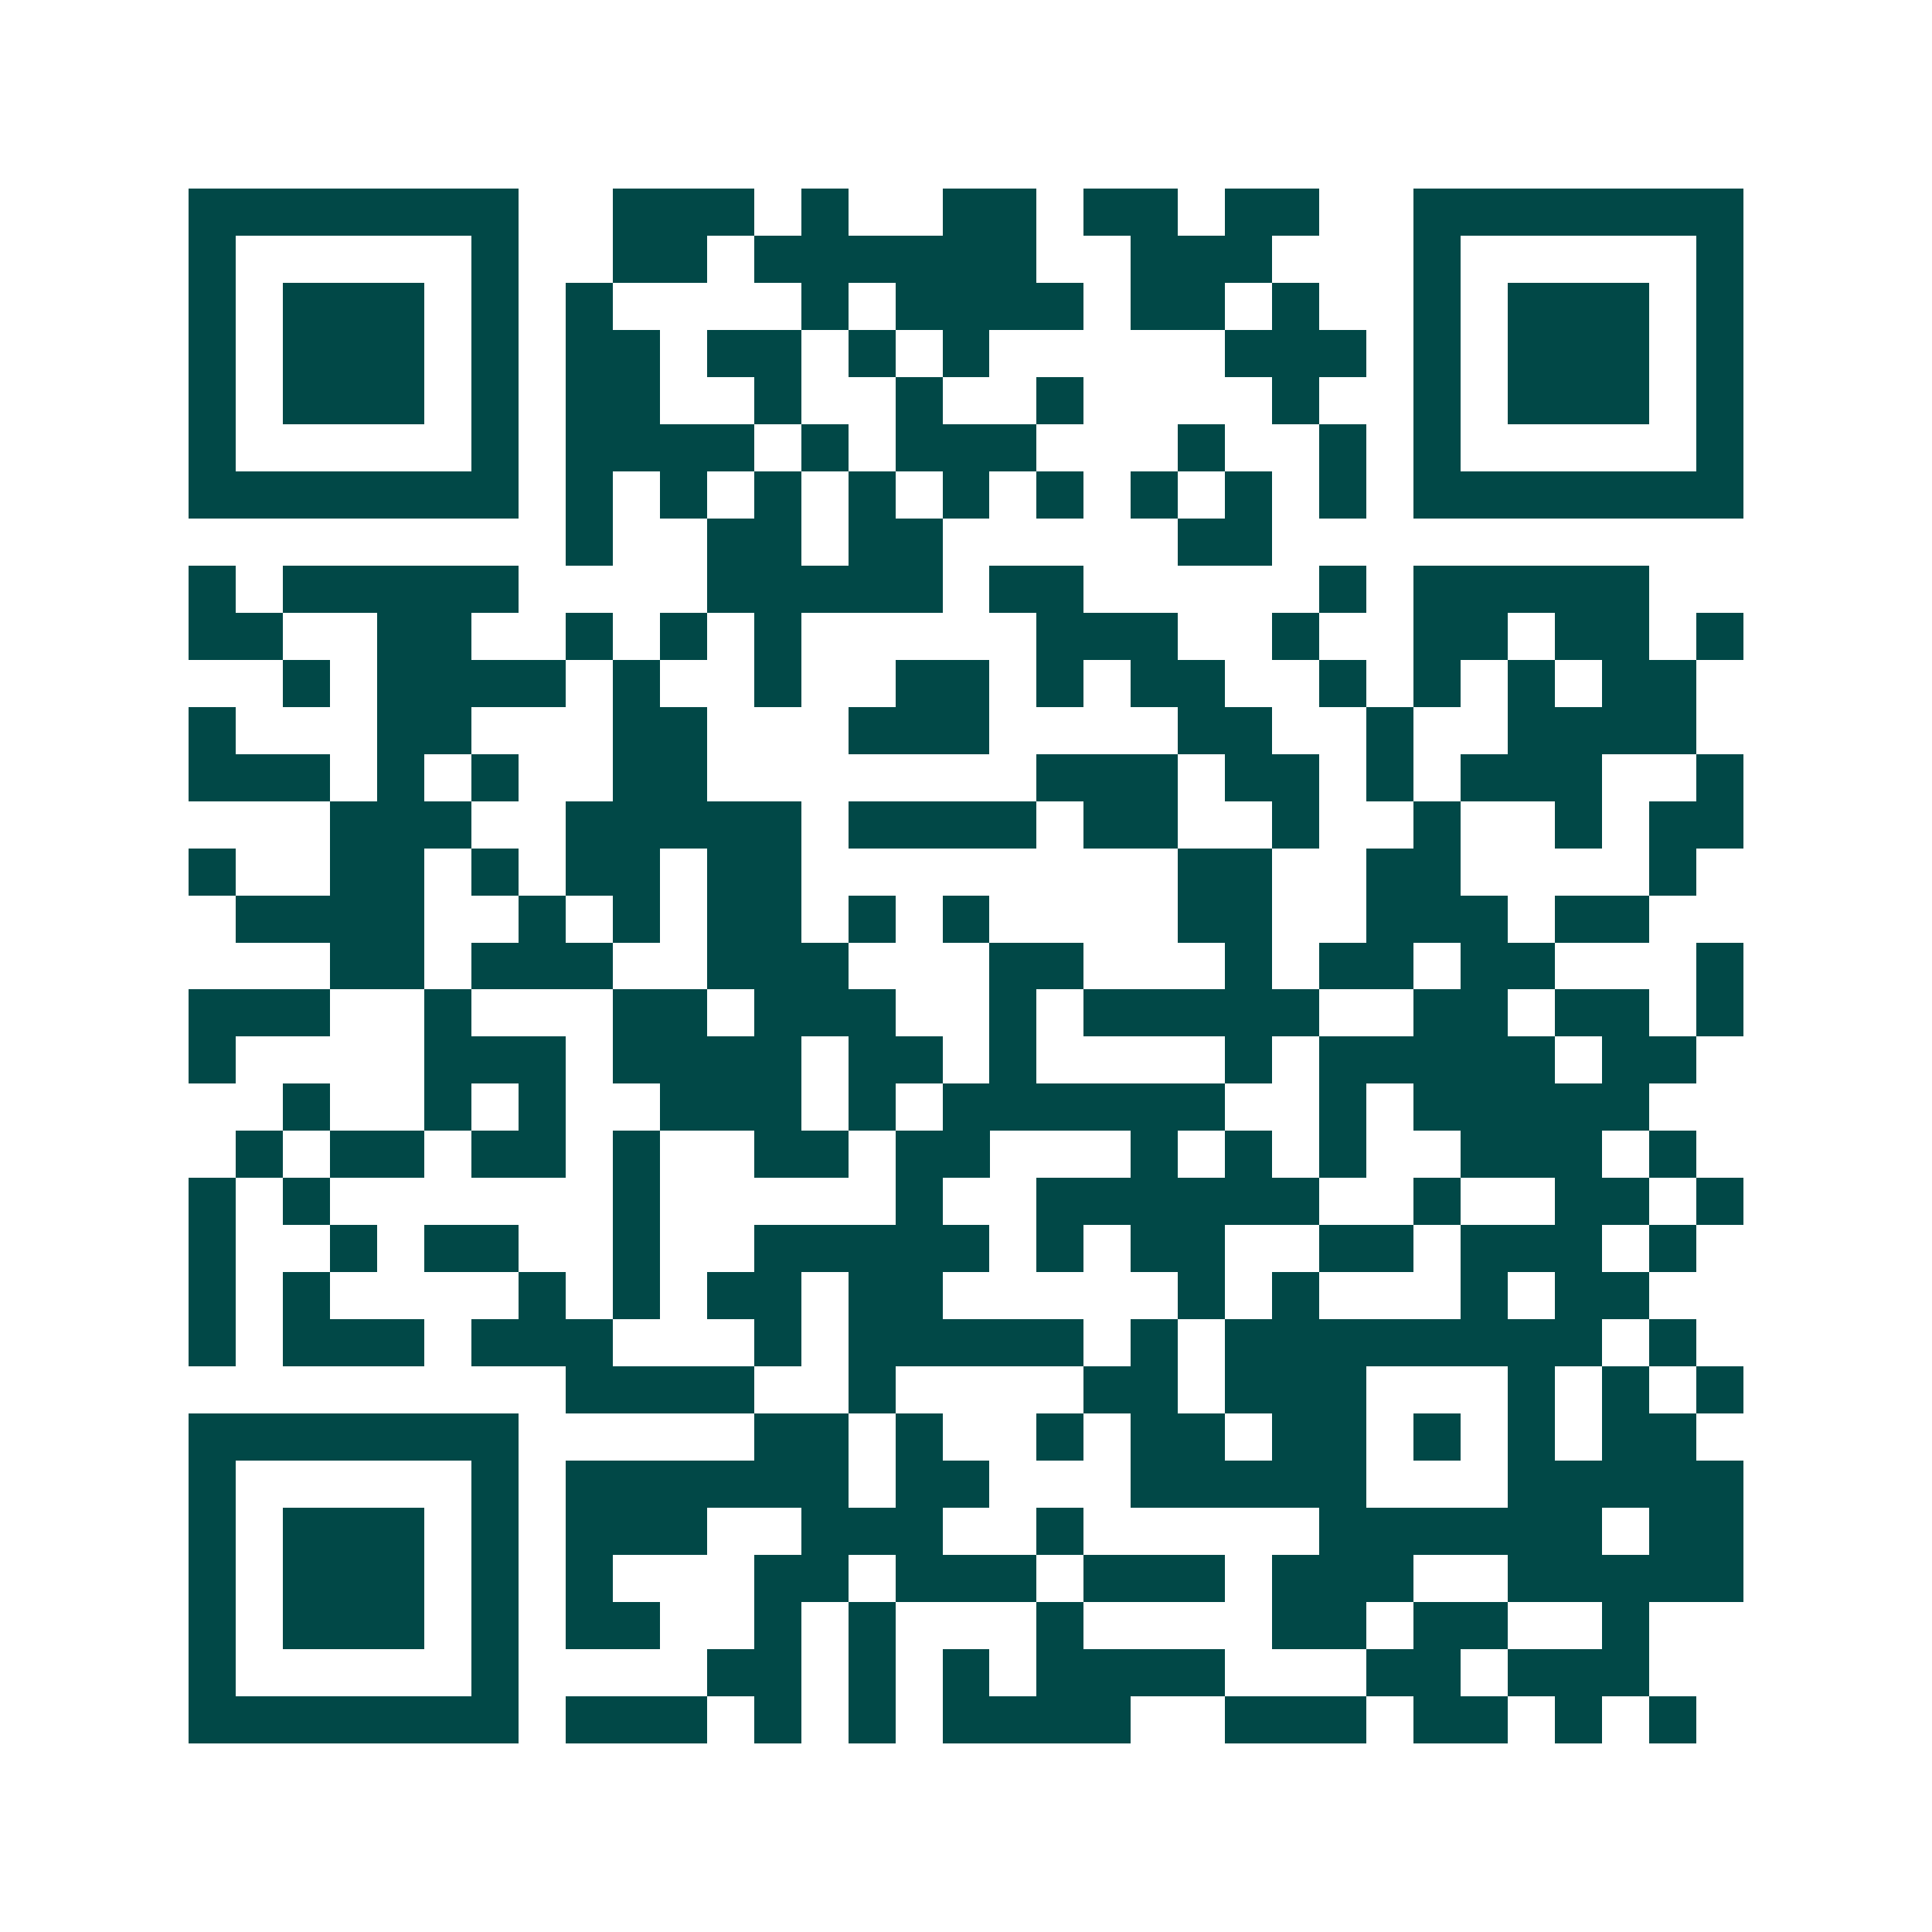 <svg xmlns="http://www.w3.org/2000/svg" width="200" height="200" viewBox="0 0 41 41" shape-rendering="crispEdges"><path fill="#ffffff" d="M0 0h41v41H0z"/><path stroke="#014847" d="M4 4.5h7m2 0h3m1 0h1m2 0h2m1 0h2m1 0h2m2 0h7M4 5.5h1m5 0h1m2 0h2m1 0h6m2 0h3m3 0h1m5 0h1M4 6.5h1m1 0h3m1 0h1m1 0h1m4 0h1m1 0h4m1 0h2m1 0h1m2 0h1m1 0h3m1 0h1M4 7.5h1m1 0h3m1 0h1m1 0h2m1 0h2m1 0h1m1 0h1m5 0h3m1 0h1m1 0h3m1 0h1M4 8.5h1m1 0h3m1 0h1m1 0h2m2 0h1m2 0h1m2 0h1m4 0h1m2 0h1m1 0h3m1 0h1M4 9.5h1m5 0h1m1 0h4m1 0h1m1 0h3m3 0h1m2 0h1m1 0h1m5 0h1M4 10.5h7m1 0h1m1 0h1m1 0h1m1 0h1m1 0h1m1 0h1m1 0h1m1 0h1m1 0h1m1 0h7M12 11.5h1m2 0h2m1 0h2m5 0h2M4 12.5h1m1 0h5m4 0h5m1 0h2m5 0h1m1 0h5M4 13.5h2m2 0h2m2 0h1m1 0h1m1 0h1m5 0h3m2 0h1m2 0h2m1 0h2m1 0h1M6 14.5h1m1 0h4m1 0h1m2 0h1m2 0h2m1 0h1m1 0h2m2 0h1m1 0h1m1 0h1m1 0h2M4 15.5h1m3 0h2m3 0h2m3 0h3m4 0h2m2 0h1m2 0h4M4 16.5h3m1 0h1m1 0h1m2 0h2m7 0h3m1 0h2m1 0h1m1 0h3m2 0h1M7 17.5h3m2 0h5m1 0h4m1 0h2m2 0h1m2 0h1m2 0h1m1 0h2M4 18.5h1m2 0h2m1 0h1m1 0h2m1 0h2m8 0h2m2 0h2m4 0h1M5 19.5h4m2 0h1m1 0h1m1 0h2m1 0h1m1 0h1m4 0h2m2 0h3m1 0h2M7 20.5h2m1 0h3m2 0h3m3 0h2m3 0h1m1 0h2m1 0h2m3 0h1M4 21.5h3m2 0h1m3 0h2m1 0h3m2 0h1m1 0h5m2 0h2m1 0h2m1 0h1M4 22.5h1m4 0h3m1 0h4m1 0h2m1 0h1m4 0h1m1 0h5m1 0h2M6 23.5h1m2 0h1m1 0h1m2 0h3m1 0h1m1 0h6m2 0h1m1 0h5M5 24.5h1m1 0h2m1 0h2m1 0h1m2 0h2m1 0h2m3 0h1m1 0h1m1 0h1m2 0h3m1 0h1M4 25.5h1m1 0h1m6 0h1m5 0h1m2 0h6m2 0h1m2 0h2m1 0h1M4 26.5h1m2 0h1m1 0h2m2 0h1m2 0h5m1 0h1m1 0h2m2 0h2m1 0h3m1 0h1M4 27.5h1m1 0h1m4 0h1m1 0h1m1 0h2m1 0h2m5 0h1m1 0h1m3 0h1m1 0h2M4 28.5h1m1 0h3m1 0h3m3 0h1m1 0h5m1 0h1m1 0h8m1 0h1M12 29.5h4m2 0h1m4 0h2m1 0h3m3 0h1m1 0h1m1 0h1M4 30.5h7m5 0h2m1 0h1m2 0h1m1 0h2m1 0h2m1 0h1m1 0h1m1 0h2M4 31.5h1m5 0h1m1 0h6m1 0h2m3 0h5m3 0h5M4 32.5h1m1 0h3m1 0h1m1 0h3m2 0h3m2 0h1m5 0h6m1 0h2M4 33.5h1m1 0h3m1 0h1m1 0h1m3 0h2m1 0h3m1 0h3m1 0h3m2 0h5M4 34.5h1m1 0h3m1 0h1m1 0h2m2 0h1m1 0h1m3 0h1m4 0h2m1 0h2m2 0h1M4 35.5h1m5 0h1m4 0h2m1 0h1m1 0h1m1 0h4m3 0h2m1 0h3M4 36.5h7m1 0h3m1 0h1m1 0h1m1 0h4m2 0h3m1 0h2m1 0h1m1 0h1"/></svg>
